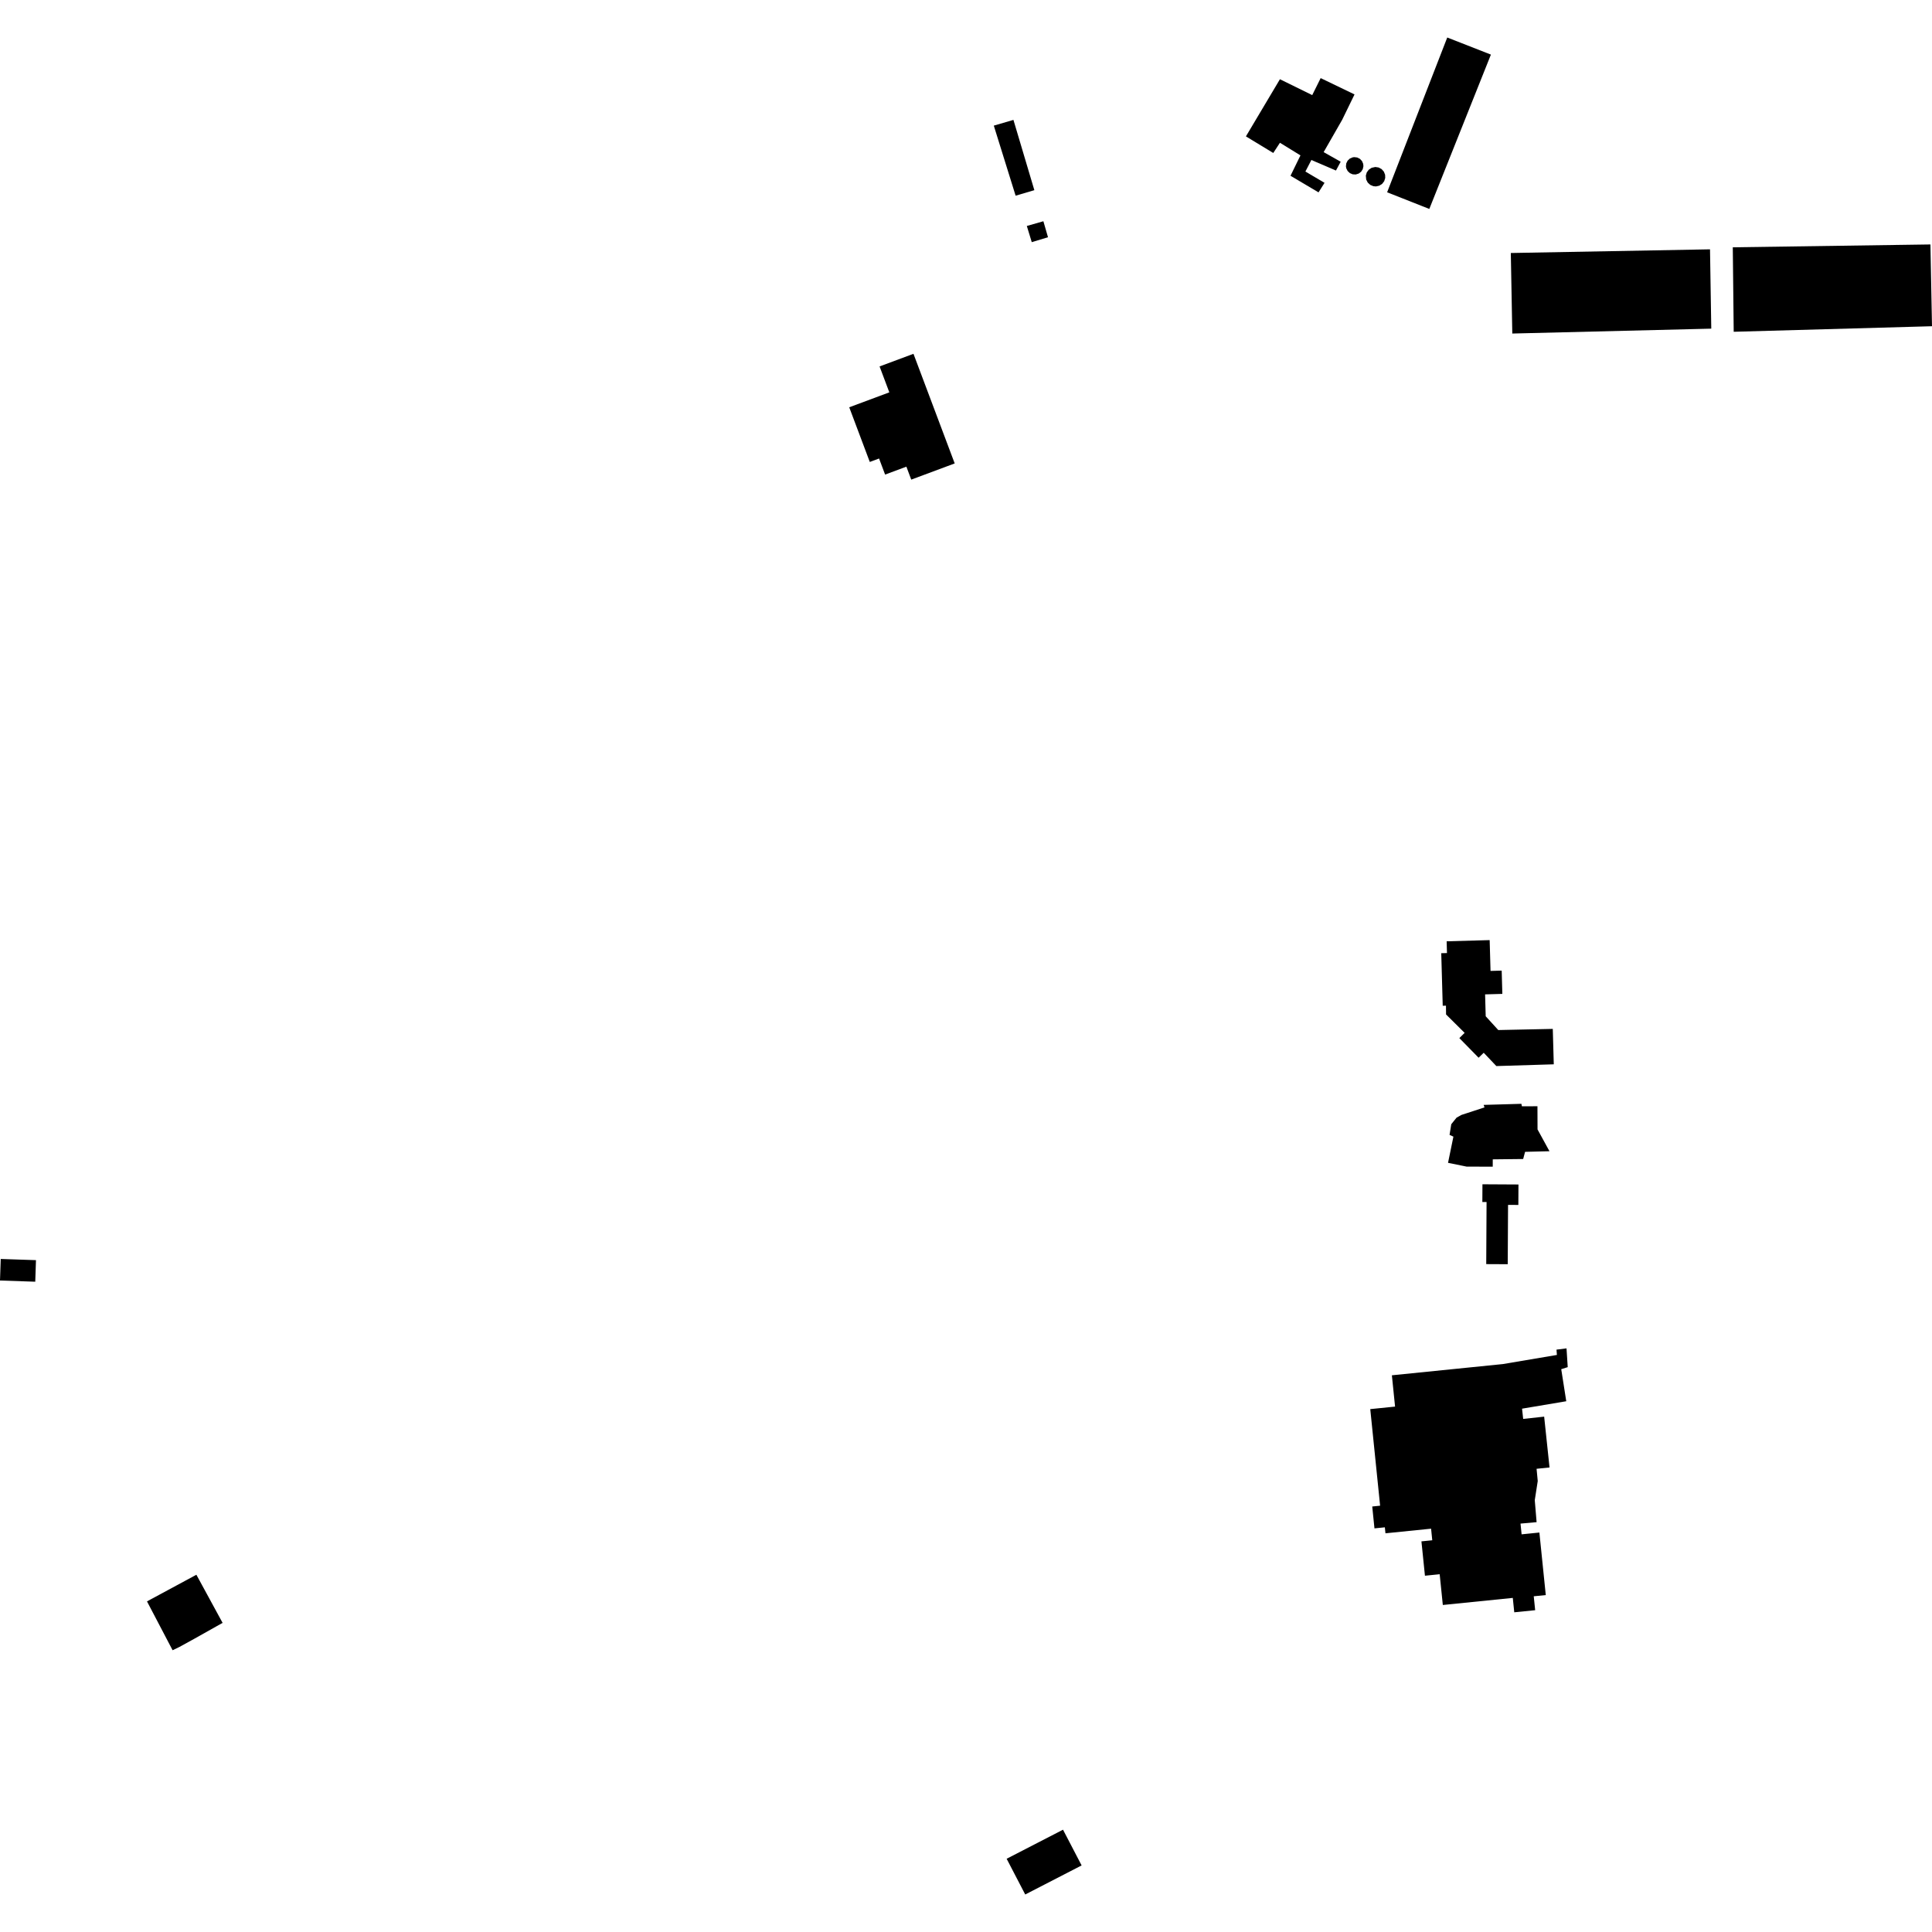 <?xml version="1.0" encoding="utf-8" standalone="no"?>
<!DOCTYPE svg PUBLIC "-//W3C//DTD SVG 1.1//EN"
  "http://www.w3.org/Graphics/SVG/1.1/DTD/svg11.dtd">
<!-- Created with matplotlib (https://matplotlib.org/) -->
<svg height="288pt" version="1.1" viewBox="0 0 288 288" width="288pt" xmlns="http://www.w3.org/2000/svg" xmlns:xlink="http://www.w3.org/1999/xlink">
 <defs>
  <style type="text/css">
*{stroke-linecap:butt;stroke-linejoin:round;}
  </style>
 </defs>
 <g id="figure_1">
  <g id="patch_1">
   <path d="M 0 288 
L 288 288 
L 288 0 
L 0 0 
z
" style="fill:none;opacity:0;"/>
  </g>
  <g id="axes_1">
   <g id="PatchCollection_1">
    <path clip-path="url(#pd020a76589)" d="M 21.912 238.715 
L 29.275 234.744 
L 33.182 241.919 
L 32.351 242.386 
L 28.913 244.317 
L 26.745 245.509 
L 25.729 245.998 
L 21.912 238.715 
"/>
    <path clip-path="url(#pd020a76589)" d="M 203.602 26.177 
L 203.745 25.694 
L 204.047 25.291 
L 204.468 25.013 
L 205.014 24.894 
L 205.513 24.968 
L 205.958 25.211 
L 206.292 25.589 
L 206.477 26.058 
L 206.493 26.528 
L 206.342 27.009 
L 206.035 27.408 
L 205.609 27.68 
L 205.116 27.791 
L 204.723 27.755 
L 204.258 27.56 
L 203.887 27.217 
L 203.657 26.769 
L 203.602 26.177 
"/>
    <path clip-path="url(#pd020a76589)" d="M 201.861 23.422 
L 202.313 23.475 
L 202.717 23.676 
L 203.028 24.004 
L 203.208 24.419 
L 203.243 24.774 
L 203.145 25.215 
L 202.902 25.595 
L 202.543 25.871 
L 202.092 26.011 
L 201.64 25.985 
L 201.223 25.806 
L 200.893 25.496 
L 200.688 25.094 
L 200.636 24.803 
L 200.686 24.354 
L 200.887 23.95 
L 201.216 23.637 
L 201.631 23.458 
L 201.861 23.422 
"/>
    <path clip-path="url(#pd020a76589)" d="M 148.144 18.727 
L 151.071 17.873 
L 154.189 28.348 
L 151.397 29.172 
L 148.144 18.727 
"/>
    <path clip-path="url(#pd020a76589)" d="M 153.067 33.686 
L 155.535 32.981 
L 156.224 35.365 
L 153.803 36.097 
L 153.067 33.686 
"/>
    <path clip-path="url(#pd020a76589)" d="M 131.117 54.624 
L 136.17 52.742 
L 142.316 69.083 
L 135.838 71.496 
L 135.113 69.564 
L 131.942 70.746 
L 131.04 68.348 
L 129.658 68.863 
L 126.594 60.713 
L 132.57 58.487 
L 131.117 54.624 
"/>
    <path clip-path="url(#pd020a76589)" d="M 225.214 37.715 
L 254.909 37.167 
L 255.096 48.991 
L 225.436 49.72 
L 225.214 37.715 
"/>
    <path clip-path="url(#pd020a76589)" d="M 258.304 36.865 
L 287.765 36.44 
L 288 48.63 
L 258.441 49.457 
L 258.304 36.865 
"/>
    <path clip-path="url(#pd020a76589)" d="M 215.739 5.591 
L 222.247 8.139 
L 213.065 31.147 
L 206.777 28.663 
L 215.739 5.591 
"/>
    <path clip-path="url(#pd020a76589)" d="M 190.797 11.811 
L 195.612 14.177 
L 196.87 11.643 
L 201.917 14.076 
L 200.077 17.854 
L 197.315 22.675 
L 199.853 24.111 
L 199.148 25.422 
L 195.486 23.85 
L 194.593 25.572 
L 197.447 27.254 
L 196.551 28.676 
L 192.373 26.201 
L 193.857 23.163 
L 190.799 21.282 
L 189.804 22.804 
L 185.727 20.331 
L 190.797 11.811 
"/>
    <path clip-path="url(#pd020a76589)" d="M 0.11 187.673 
L 0 190.886 
L 5.255 191.062 
L 5.362 187.849 
L 0.11 187.673 
"/>
    <path clip-path="url(#pd020a76589)" d="M 215.856 173.342 
L 218.624 173.904 
L 222.52 173.916 
L 222.523 172.821 
L 227.056 172.771 
L 227.342 171.701 
L 230.978 171.612 
L 229.198 168.361 
L 229.185 164.906 
L 226.869 164.916 
L 226.79 164.544 
L 221.163 164.705 
L 221.292 165.077 
L 217.843 166.204 
L 217.125 166.609 
L 216.339 167.585 
L 216.083 169.174 
L 216.657 169.439 
L 215.856 173.342 
"/>
    <path clip-path="url(#pd020a76589)" d="M 224.018 203.341 
L 207.485 205.013 
L 207.96 209.679 
L 204.262 210.054 
L 205.731 224.452 
L 204.557 224.571 
L 204.889 227.832 
L 206.437 227.676 
L 206.528 228.567 
L 213.33 227.878 
L 213.505 229.606 
L 211.89 229.769 
L 212.414 234.89 
L 214.61 234.667 
L 215.079 239.252 
L 225.509 238.197 
L 225.728 240.343 
L 228.845 240.029 
L 228.633 237.955 
L 230.426 237.774 
L 229.474 228.452 
L 226.824 228.72 
L 226.661 227.12 
L 229.059 226.906 
L 228.786 223.629 
L 229.228 220.775 
L 229.055 218.95 
L 230.986 218.754 
L 230.185 211.176 
L 227.058 211.517 
L 226.89 209.989 
L 233.48 208.88 
L 232.731 204.104 
L 233.698 203.798 
L 233.518 200.999 
L 232.025 201.188 
L 232.085 201.98 
L 224.018 203.341 
"/>
    <path clip-path="url(#pd020a76589)" d="M 221.55 188.439 
L 221.6 179.185 
L 220.971 179.184 
L 220.986 176.539 
L 226.355 176.569 
L 226.338 179.619 
L 224.803 179.61 
L 224.755 188.454 
L 221.55 188.439 
"/>
    <path clip-path="url(#pd020a76589)" d="M 215.548 149.913 
L 215.561 151.222 
L 218.33 153.968 
L 217.542 154.746 
L 220.414 157.674 
L 221.176 156.934 
L 223.059 158.917 
L 231.619 158.655 
L 231.471 153.376 
L 223.345 153.547 
L 221.471 151.493 
L 221.381 148.23 
L 223.951 148.157 
L 223.854 144.688 
L 222.192 144.733 
L 222.062 140.14 
L 215.649 140.319 
L 215.698 142.07 
L 214.845 142.092 
L 215.065 149.927 
L 215.548 149.913 
"/>
    <path clip-path="url(#pd020a76589)" d="M 150.059 277.083 
L 158.462 272.75 
L 161.235 278.076 
L 152.829 282.409 
L 150.059 277.083 
"/>
   </g>
  </g>
 </g>
 <defs>
  <clipPath id="pd020a76589">
   <rect height="276.818" width="288" x="0" y="5.591"/>
  </clipPath>
 </defs>
</svg>
